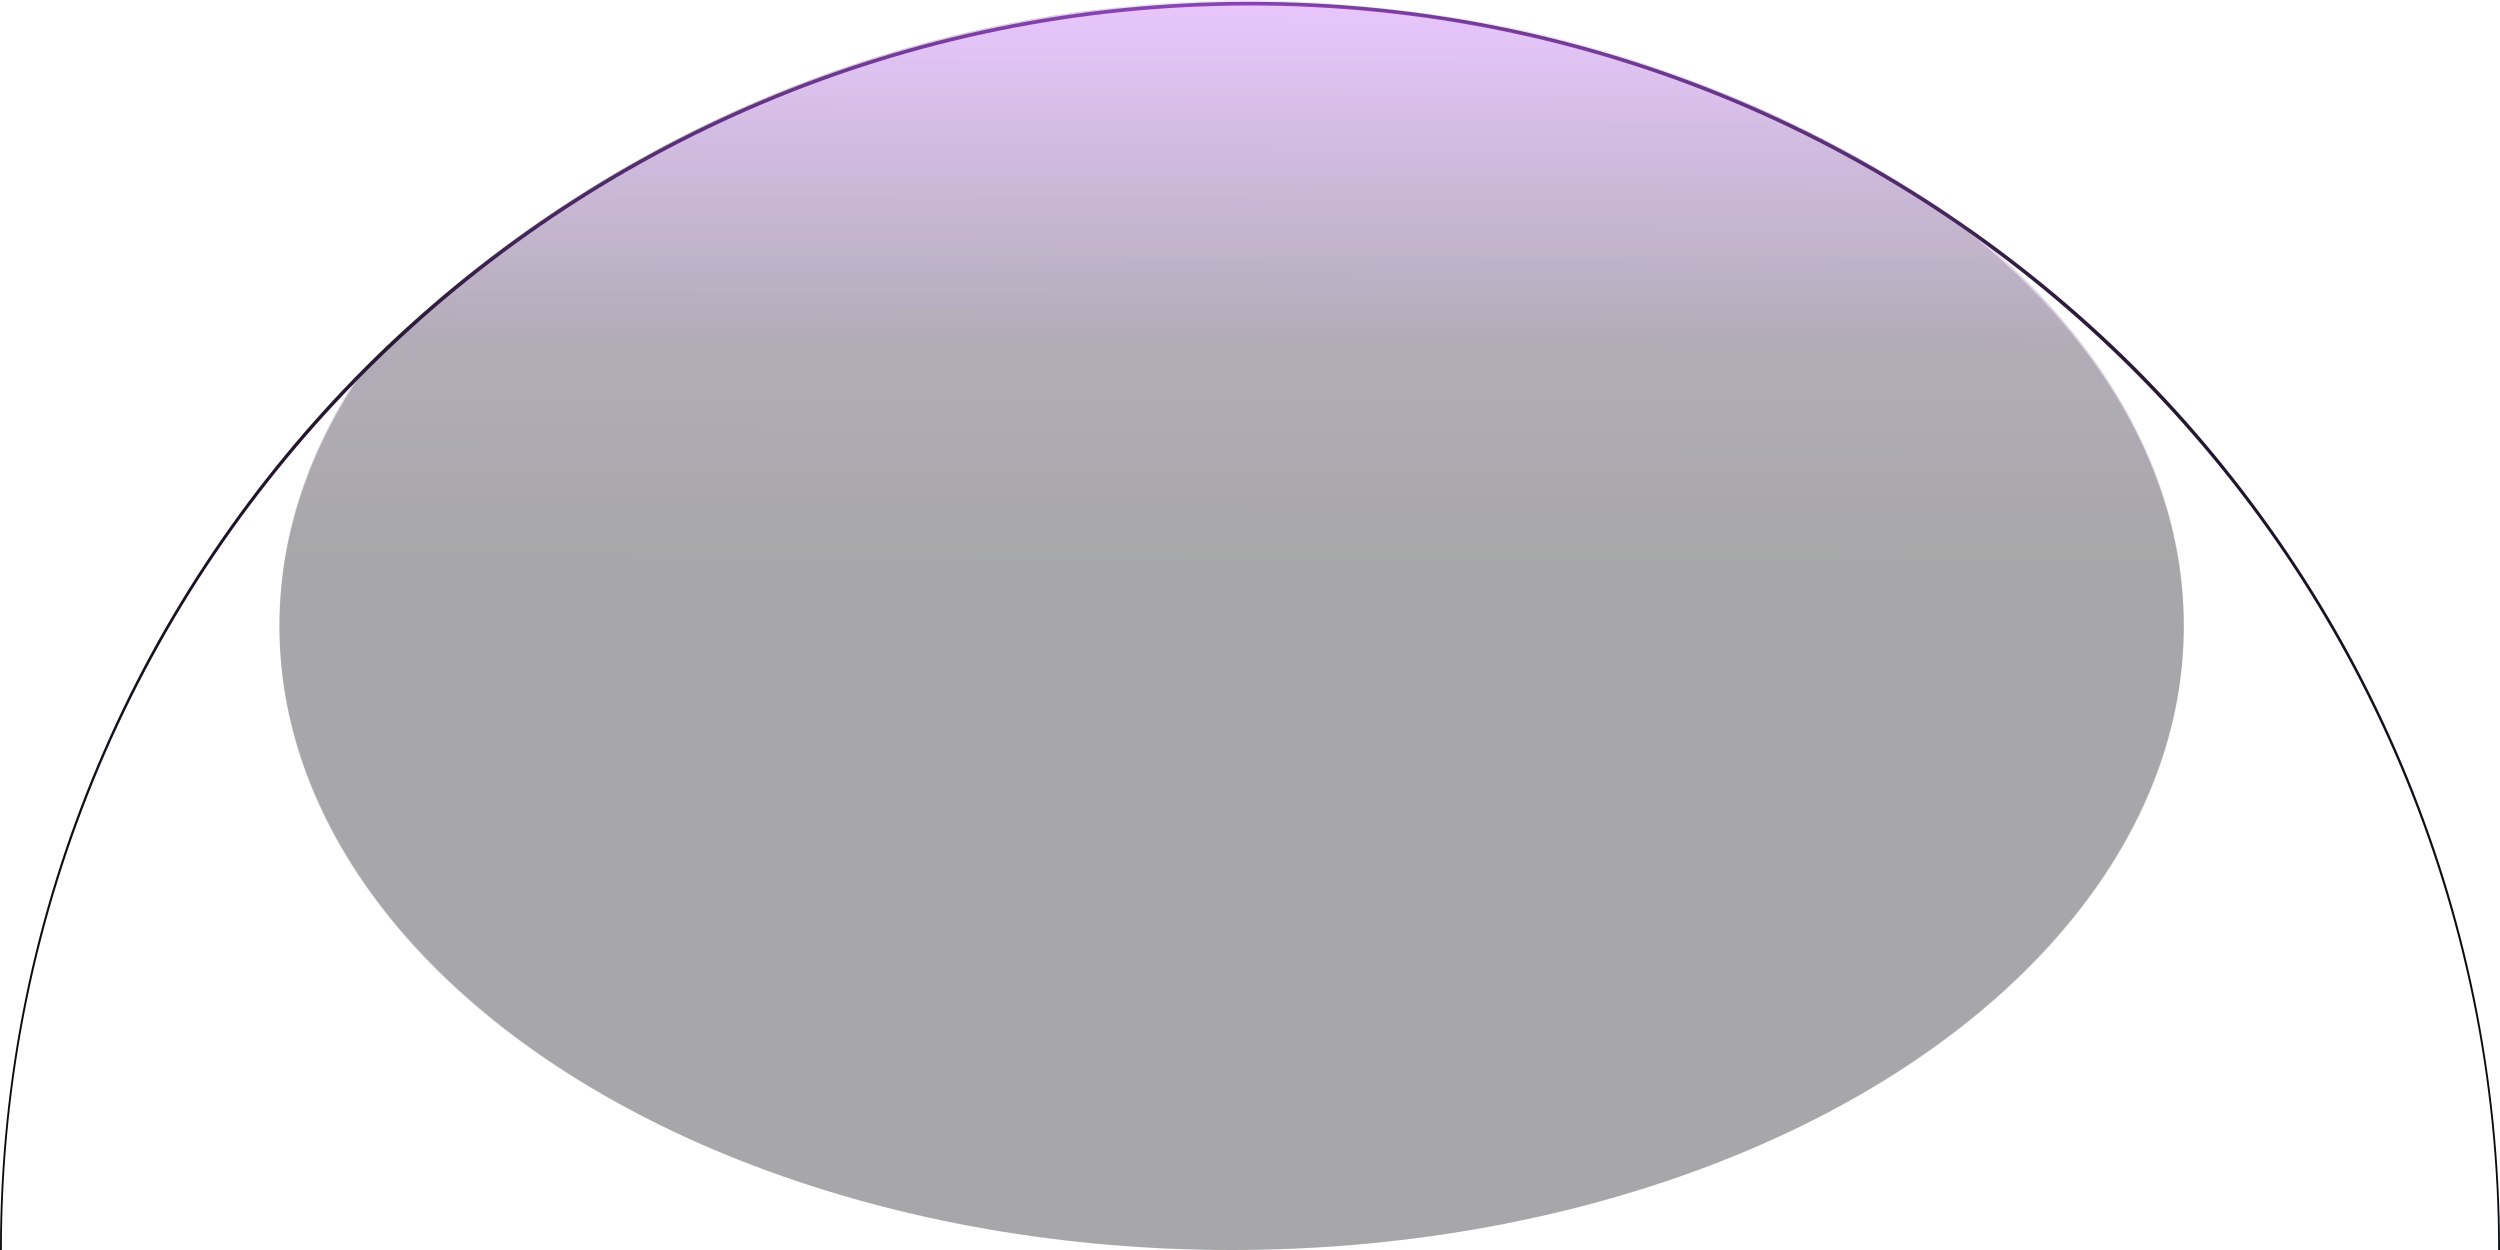 <svg width="680" height="340" viewBox="0 0 680 340" fill="none" xmlns="http://www.w3.org/2000/svg">
<g clip-path="url(#clip0_911_6614)">
<path d="M680 340C680 152.775 527.777 1 340 1C152.223 1 0 152.775 0 340" stroke="url(#paint0_linear_911_6614)"/>
<g opacity="0.2" filter="url(#filter0_f_911_6614)">
<ellipse cx="335" cy="170" rx="259" ry="170" fill="url(#paint1_linear_911_6614)"/>
</g>
<g opacity="0.2" filter="url(#filter1_f_911_6614)">
<ellipse cx="335" cy="170.5" rx="259" ry="169.5" fill="url(#paint2_linear_911_6614)"/>
</g>
</g>
<defs>
<filter id="filter0_f_911_6614" x="16" y="-60" width="638" height="460" filterUnits="userSpaceOnUse" color-interpolation-filters="sRGB">
<feFlood flood-opacity="0" result="BackgroundImageFix"/>
<feBlend mode="normal" in="SourceGraphic" in2="BackgroundImageFix" result="shape"/>
<feGaussianBlur stdDeviation="30" result="effect1_foregroundBlur_911_6614"/>
</filter>
<filter id="filter1_f_911_6614" x="16" y="-59" width="638" height="459" filterUnits="userSpaceOnUse" color-interpolation-filters="sRGB">
<feFlood flood-opacity="0" result="BackgroundImageFix"/>
<feBlend mode="normal" in="SourceGraphic" in2="BackgroundImageFix" result="shape"/>
<feGaussianBlur stdDeviation="30" result="effect1_foregroundBlur_911_6614"/>
</filter>
<linearGradient id="paint0_linear_911_6614" x1="0" y1="340" x2="680" y2="340" gradientUnits="userSpaceOnUse">
<stop stop-color="#0A0C0F"/>
<stop offset="0.5" stop-color="#723A95"/>
<stop offset="1" stop-color="#0A0C0F"/>
</linearGradient>
<linearGradient id="paint1_linear_911_6614" x1="335" y1="0" x2="334.571" y2="152.999" gradientUnits="userSpaceOnUse">
<stop stop-color="#C061FB"/>
<stop offset="1" stop-color="#0A0C0F"/>
</linearGradient>
<linearGradient id="paint2_linear_911_6614" x1="335" y1="1" x2="334.746" y2="91.732" gradientUnits="userSpaceOnUse">
<stop stop-color="#C061FB"/>
<stop offset="1" stop-color="#0A0C0F"/>
</linearGradient>
<clipPath id="clip0_911_6614">
<path d="M0 340C0 152.223 152.223 0 340 0C527.777 0 680 152.223 680 340H0Z" fill="white"/>
</clipPath>
</defs>
</svg>
